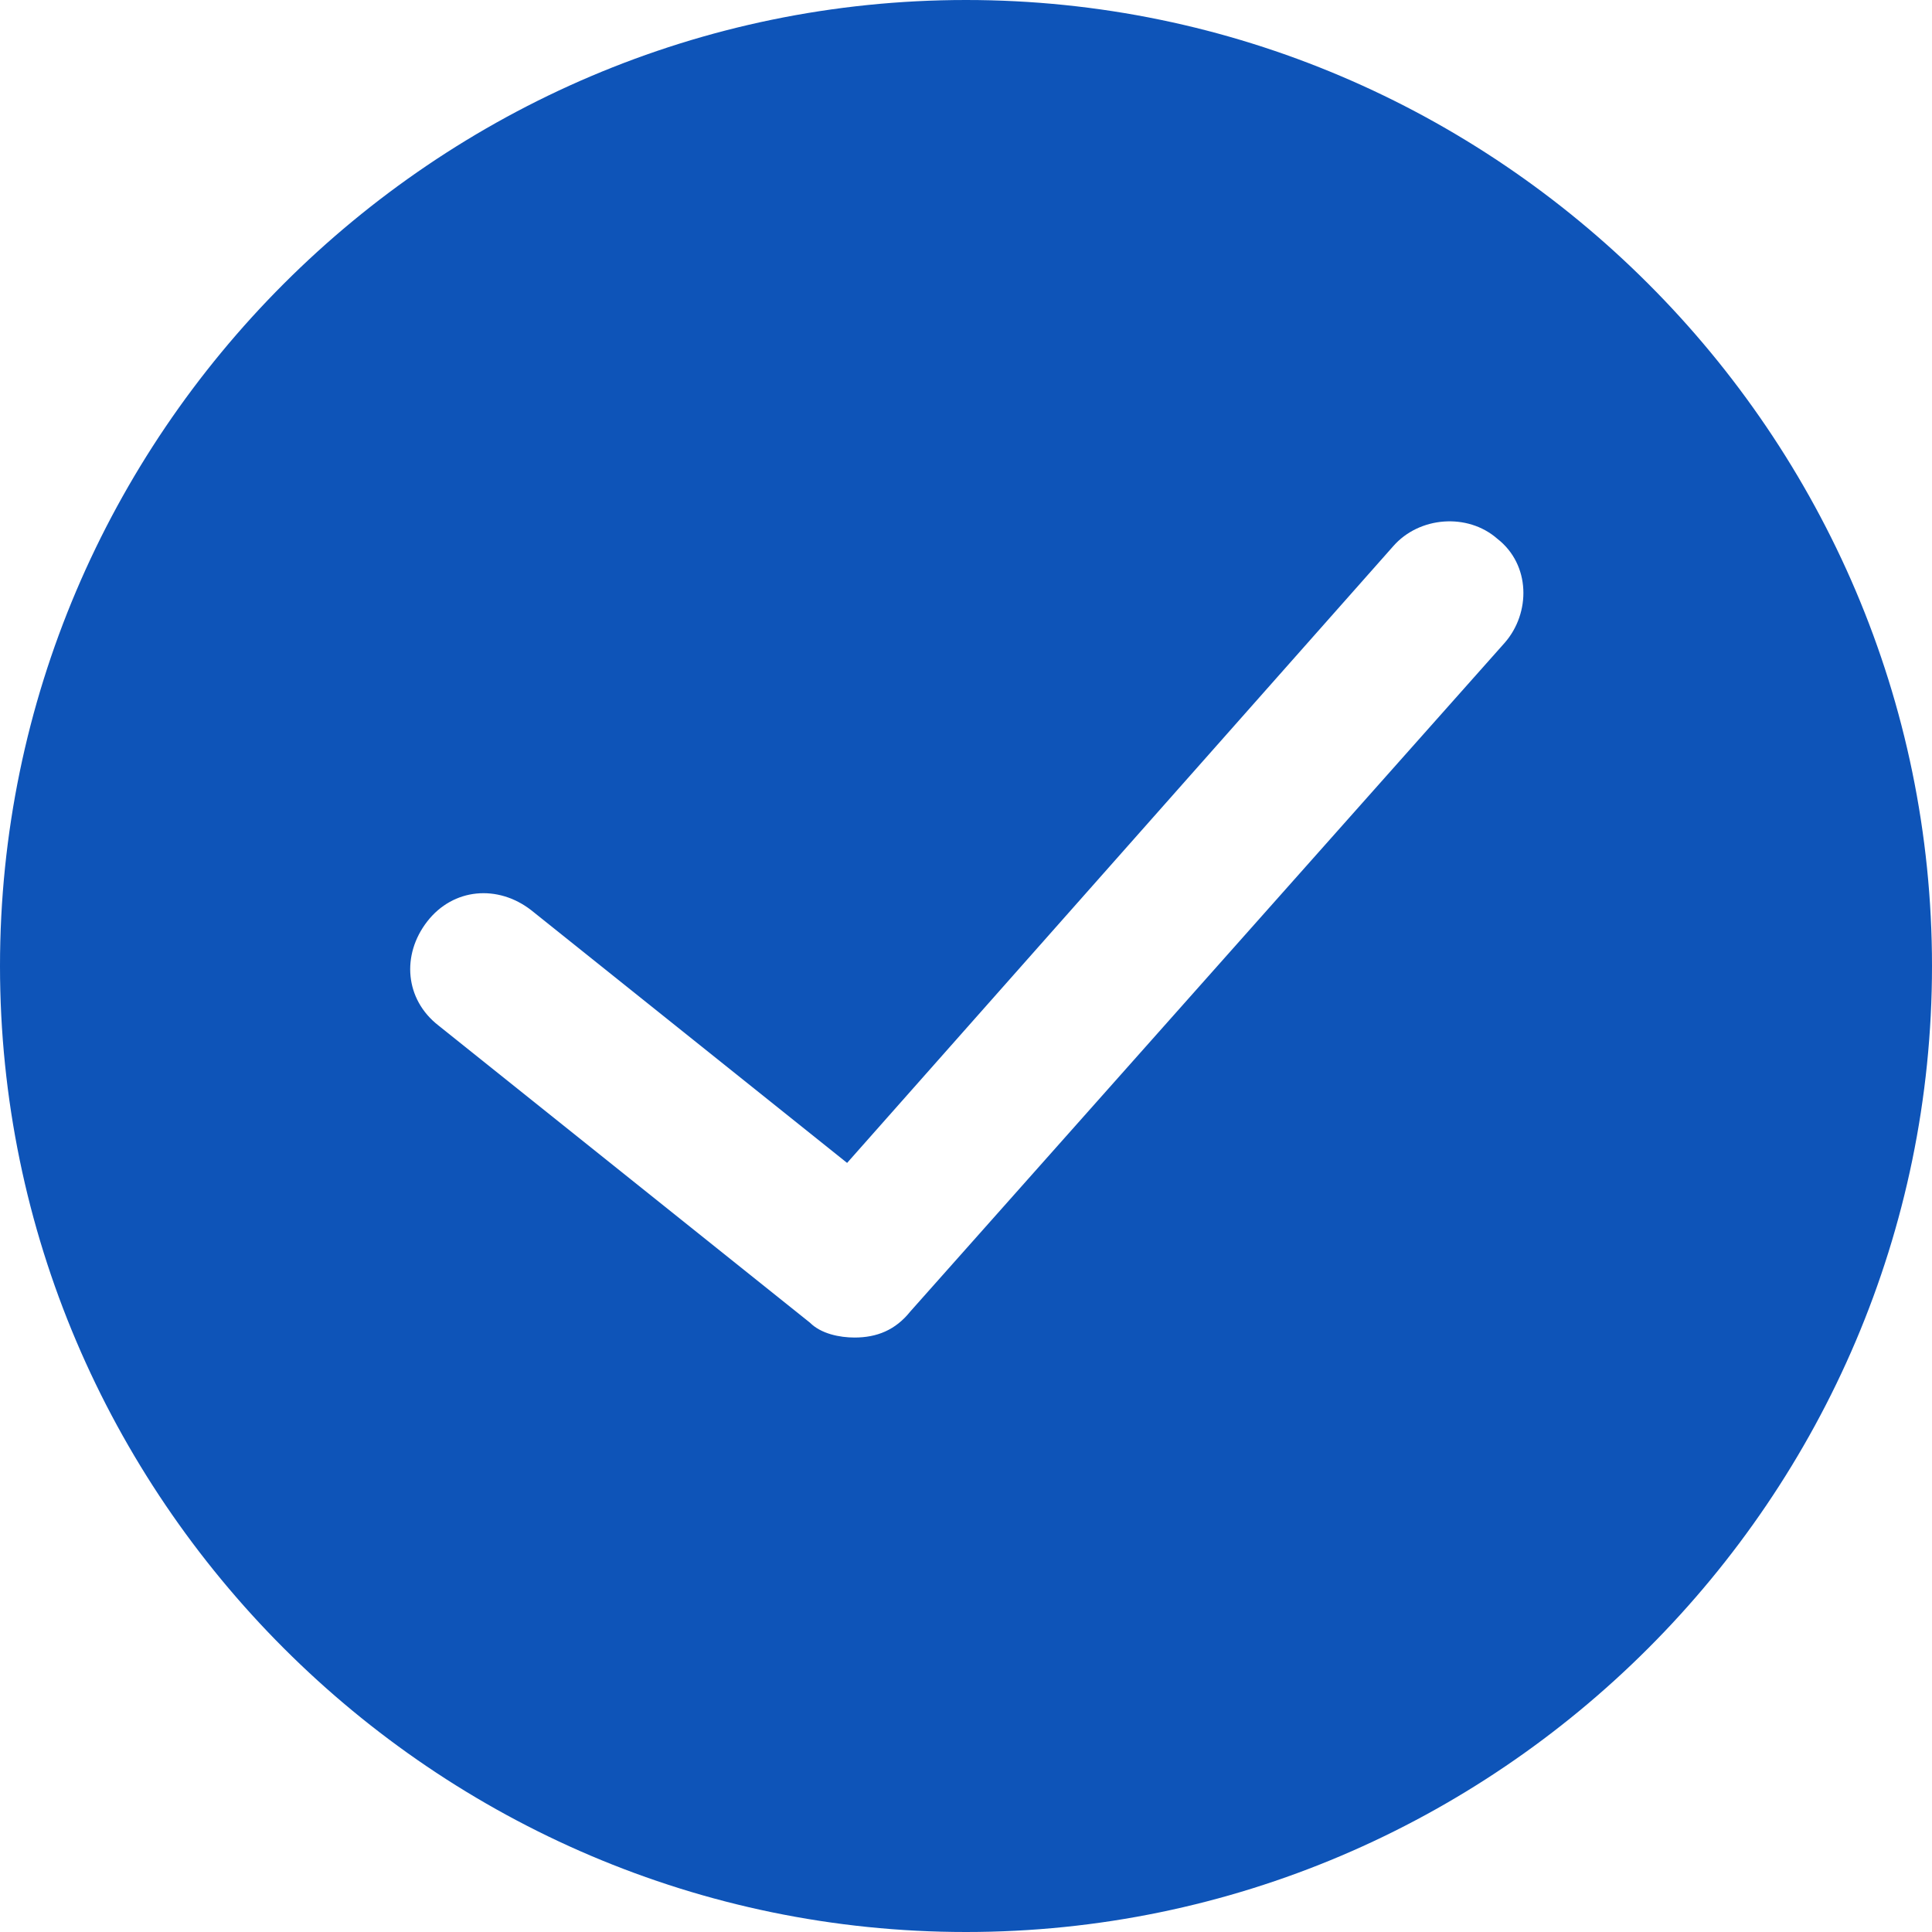 <?xml version="1.0" encoding="UTF-8"?> <!-- Generator: Adobe Illustrator 21.1.0, SVG Export Plug-In . SVG Version: 6.00 Build 0) --> <svg xmlns="http://www.w3.org/2000/svg" xmlns:xlink="http://www.w3.org/1999/xlink" id="Capa_1" x="0px" y="0px" viewBox="0 0 52 52" style="enable-background:new 0 0 52 52;" xml:space="preserve"> <style type="text/css"> .st0{fill:#0E54B8;} </style> <g> <path class="st0" d="M26,0C11.7,0,0,11.7,0,26s11.7,26,26,26s26-11.7,26-26S40.3,0,26,0z M40.5,17.3l-16,18 C24.1,35.8,23.6,36,23,36c-0.4,0-0.9-0.1-1.2-0.4l-10-8c-0.9-0.7-1-1.9-0.3-2.8c0.7-0.9,1.9-1,2.8-0.3l8.5,6.8l14.7-16.6 c0.7-0.8,2-0.9,2.8-0.2C41.2,15.2,41.2,16.5,40.5,17.3z"></path> </g> </svg> 